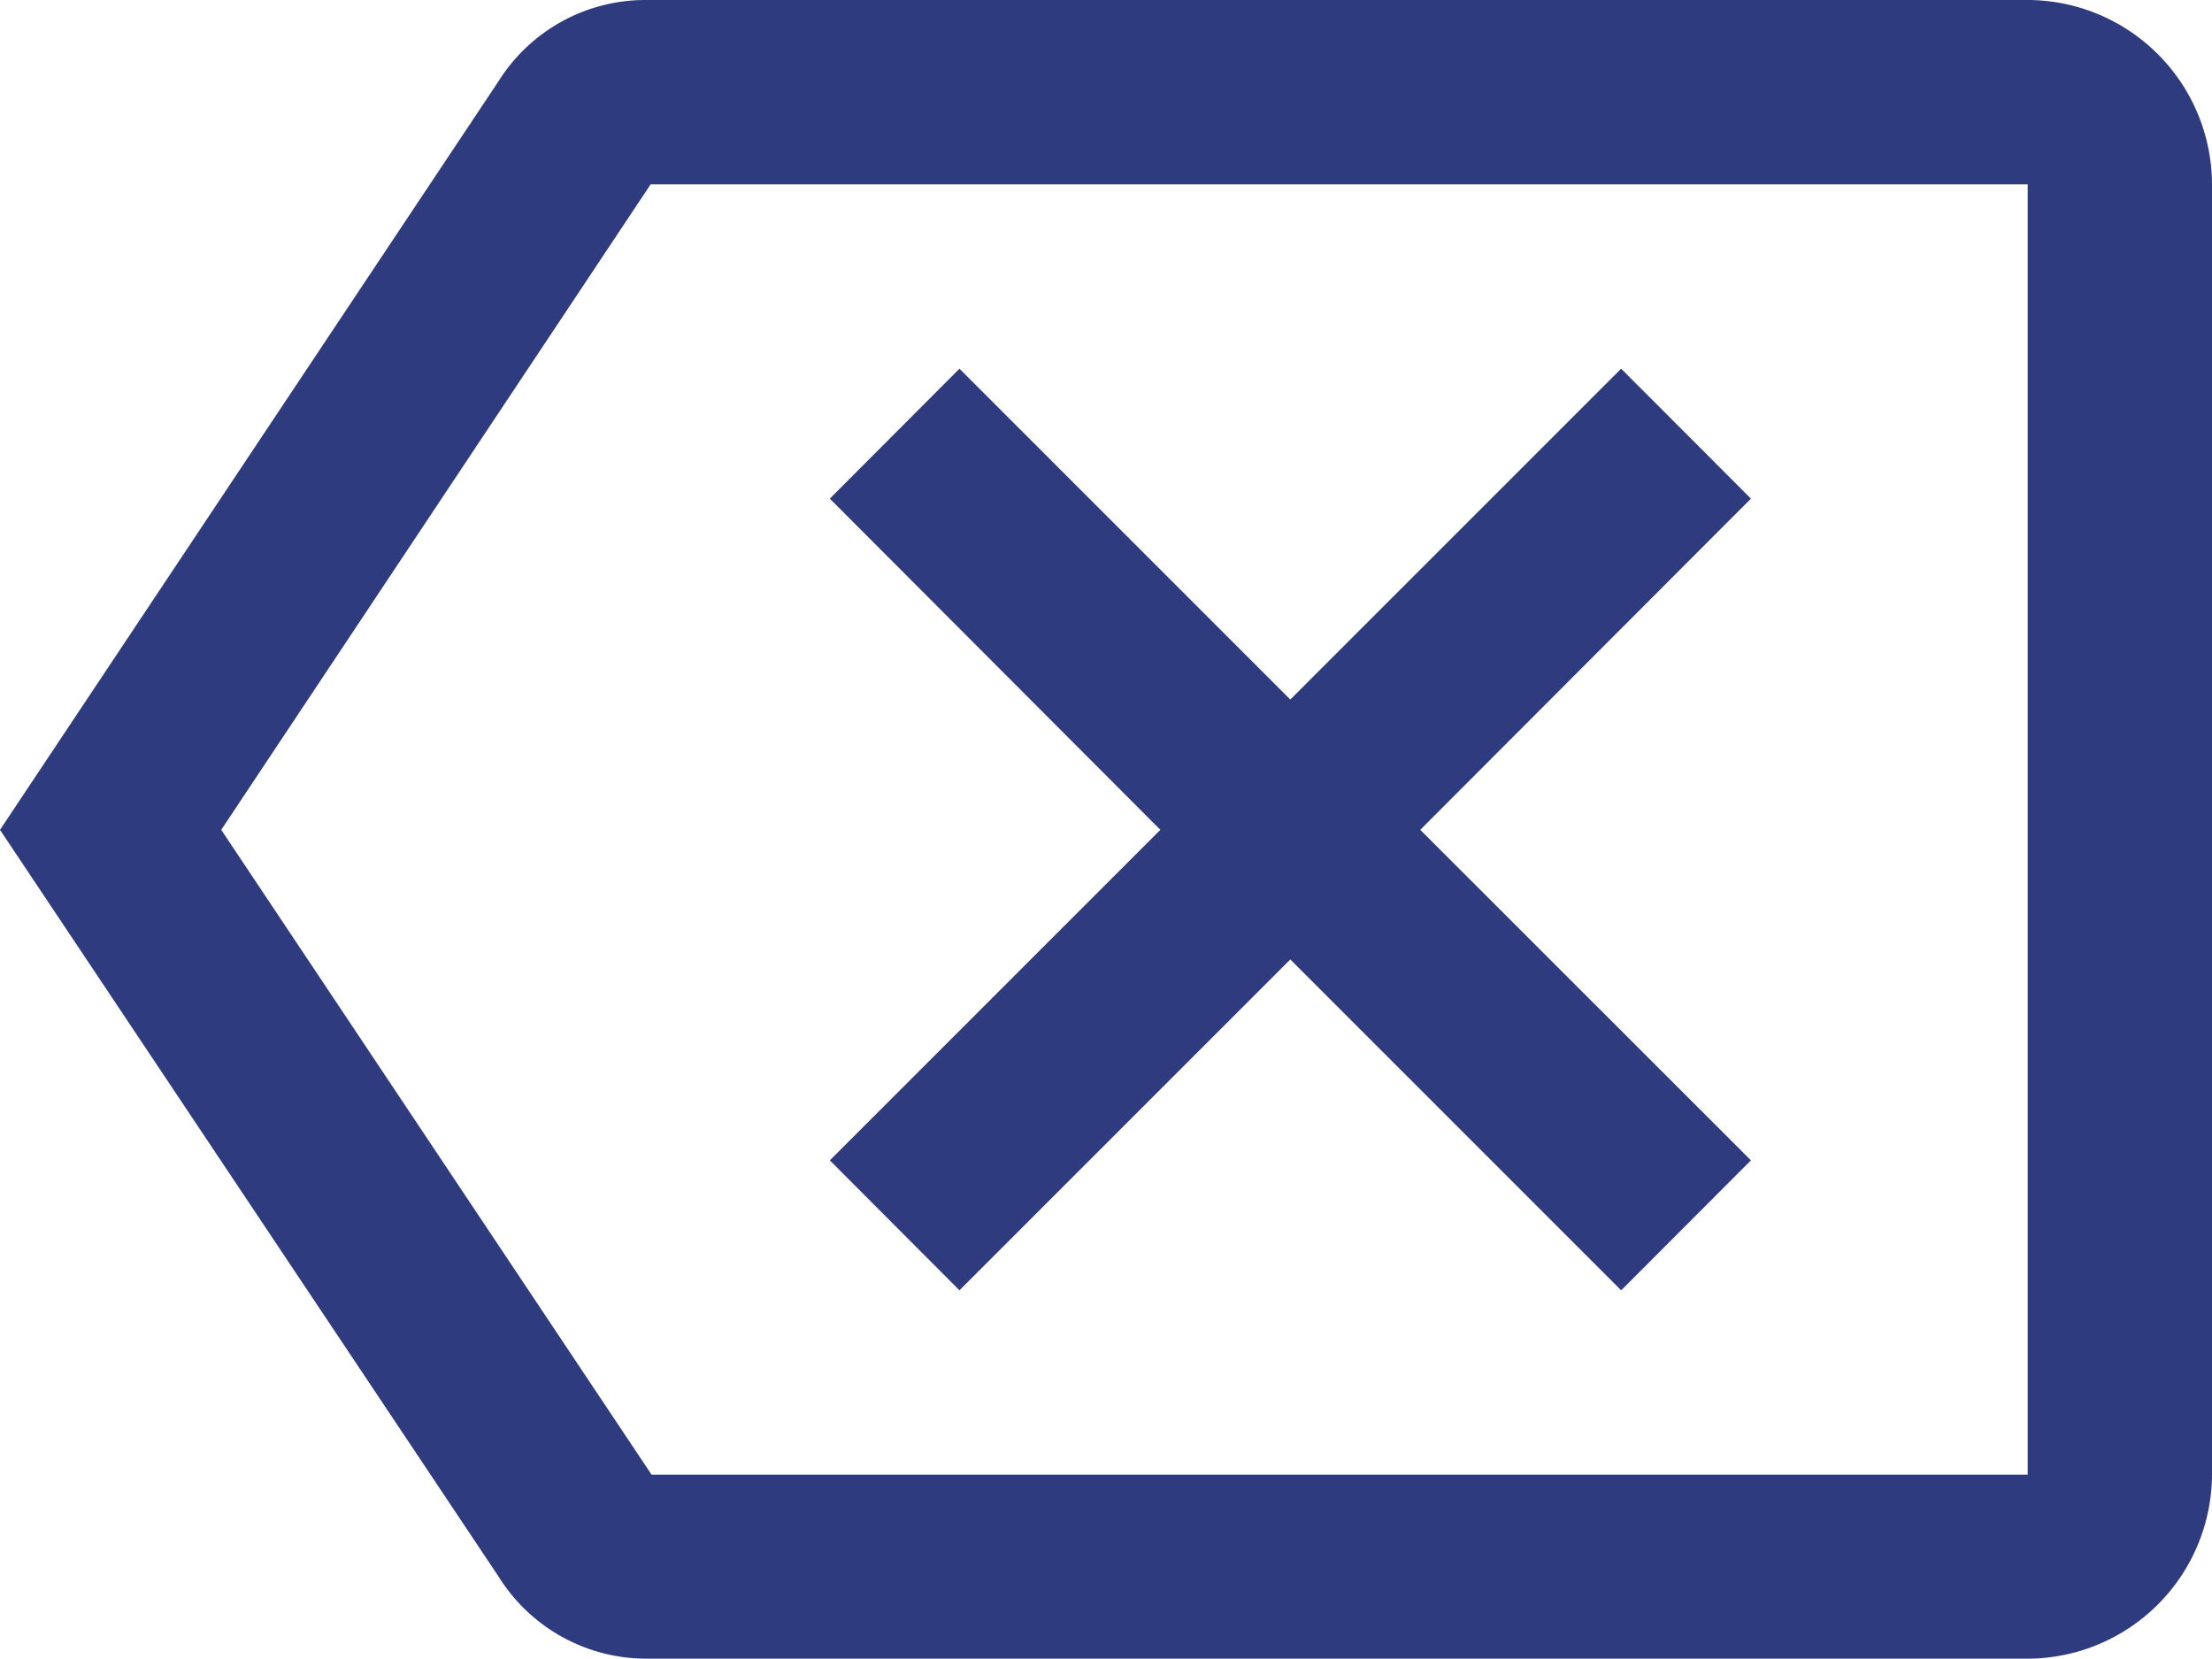 <svg xmlns="http://www.w3.org/2000/svg" width="26.656" height="19.992" viewBox="0 0 26.656 19.992">
  <path id="icon-4" d="M24.435,3H7.775a2.09,2.09,0,0,0-1.766.977L0,13,6.009,22a2.1,2.1,0,0,0,1.766.988h16.66a2.228,2.228,0,0,0,2.221-2.221V5.221A2.228,2.228,0,0,0,24.435,3Zm0,17.771H7.852L2.666,13,7.841,5.221H24.435ZM11.562,18.549l3.987-3.987,3.987,3.987L21.1,16.983,17.115,13,21.1,9.009,19.536,7.443,15.549,11.43,11.562,7.443,10,9.009,13.983,13,10,16.983Z" transform="translate(0 -3)" fill="#2e3b7e"/>
</svg>
